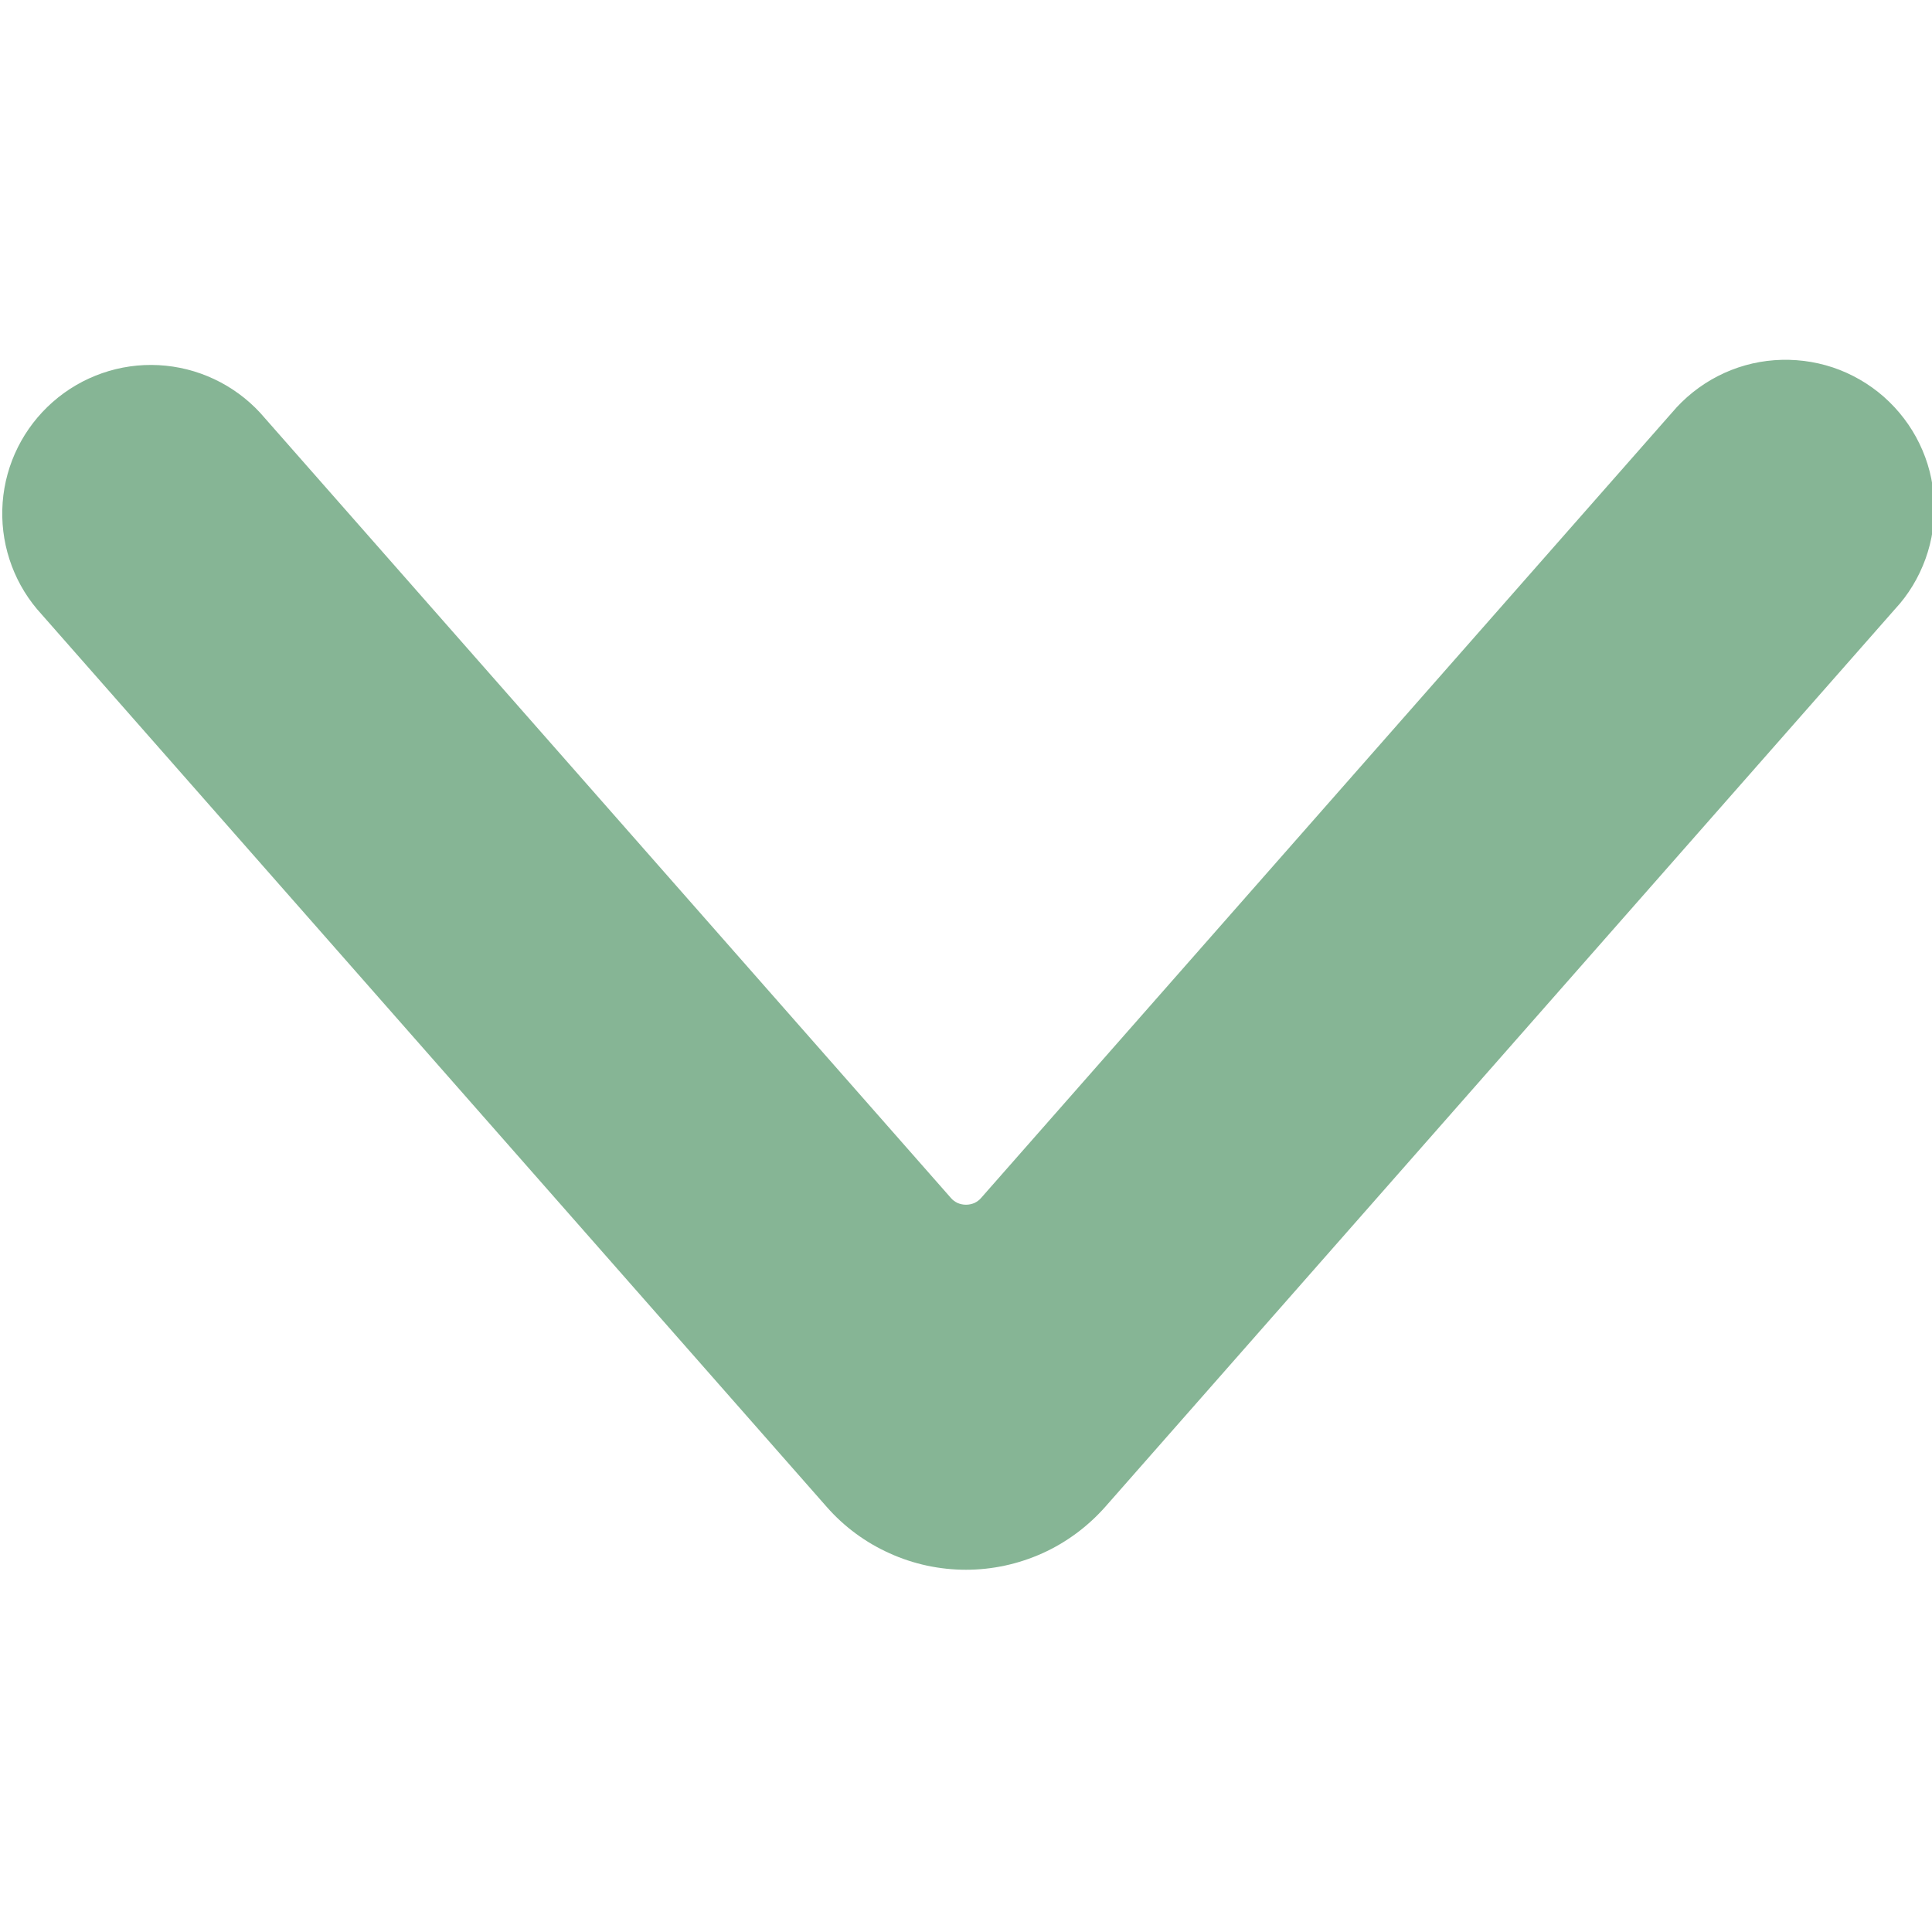 <svg width="16" height="16" viewBox="0 0 16 16" fill="none" xmlns="http://www.w3.org/2000/svg">
<g clip-path="url(#clip0_206_3917)">
<path d="M8 13C7.782 13 7.566 12.954 7.368 12.864C7.169 12.775 6.991 12.644 6.847 12.48L0.307 5.045C0.1 4.799 -0.002 4.481 0.022 4.161C0.046 3.84 0.195 3.542 0.437 3.329C0.678 3.117 0.993 3.007 1.314 3.024C1.635 3.041 1.937 3.183 2.155 3.419L7.875 9.921C7.89 9.939 7.91 9.953 7.931 9.963C7.953 9.972 7.976 9.977 8 9.977C8.024 9.977 8.047 9.972 8.069 9.963C8.09 9.953 8.11 9.939 8.125 9.921L13.845 3.419C13.95 3.294 14.08 3.19 14.226 3.115C14.372 3.04 14.531 2.995 14.695 2.983C14.858 2.971 15.023 2.991 15.179 3.043C15.334 3.095 15.478 3.178 15.601 3.286C15.724 3.395 15.825 3.527 15.896 3.674C15.968 3.822 16.009 3.982 16.017 4.146C16.026 4.31 16.002 4.474 15.946 4.629C15.89 4.783 15.805 4.925 15.693 5.045L9.155 12.477C9.01 12.641 8.833 12.773 8.634 12.863C8.434 12.953 8.219 13 8 13V13Z" fill="#86B595"/>
</g>
<defs>
<clipPath id="clip0_206_3917">
<rect width="16" height="16" fill="white"/>
</clipPath>
</defs>
</svg>
